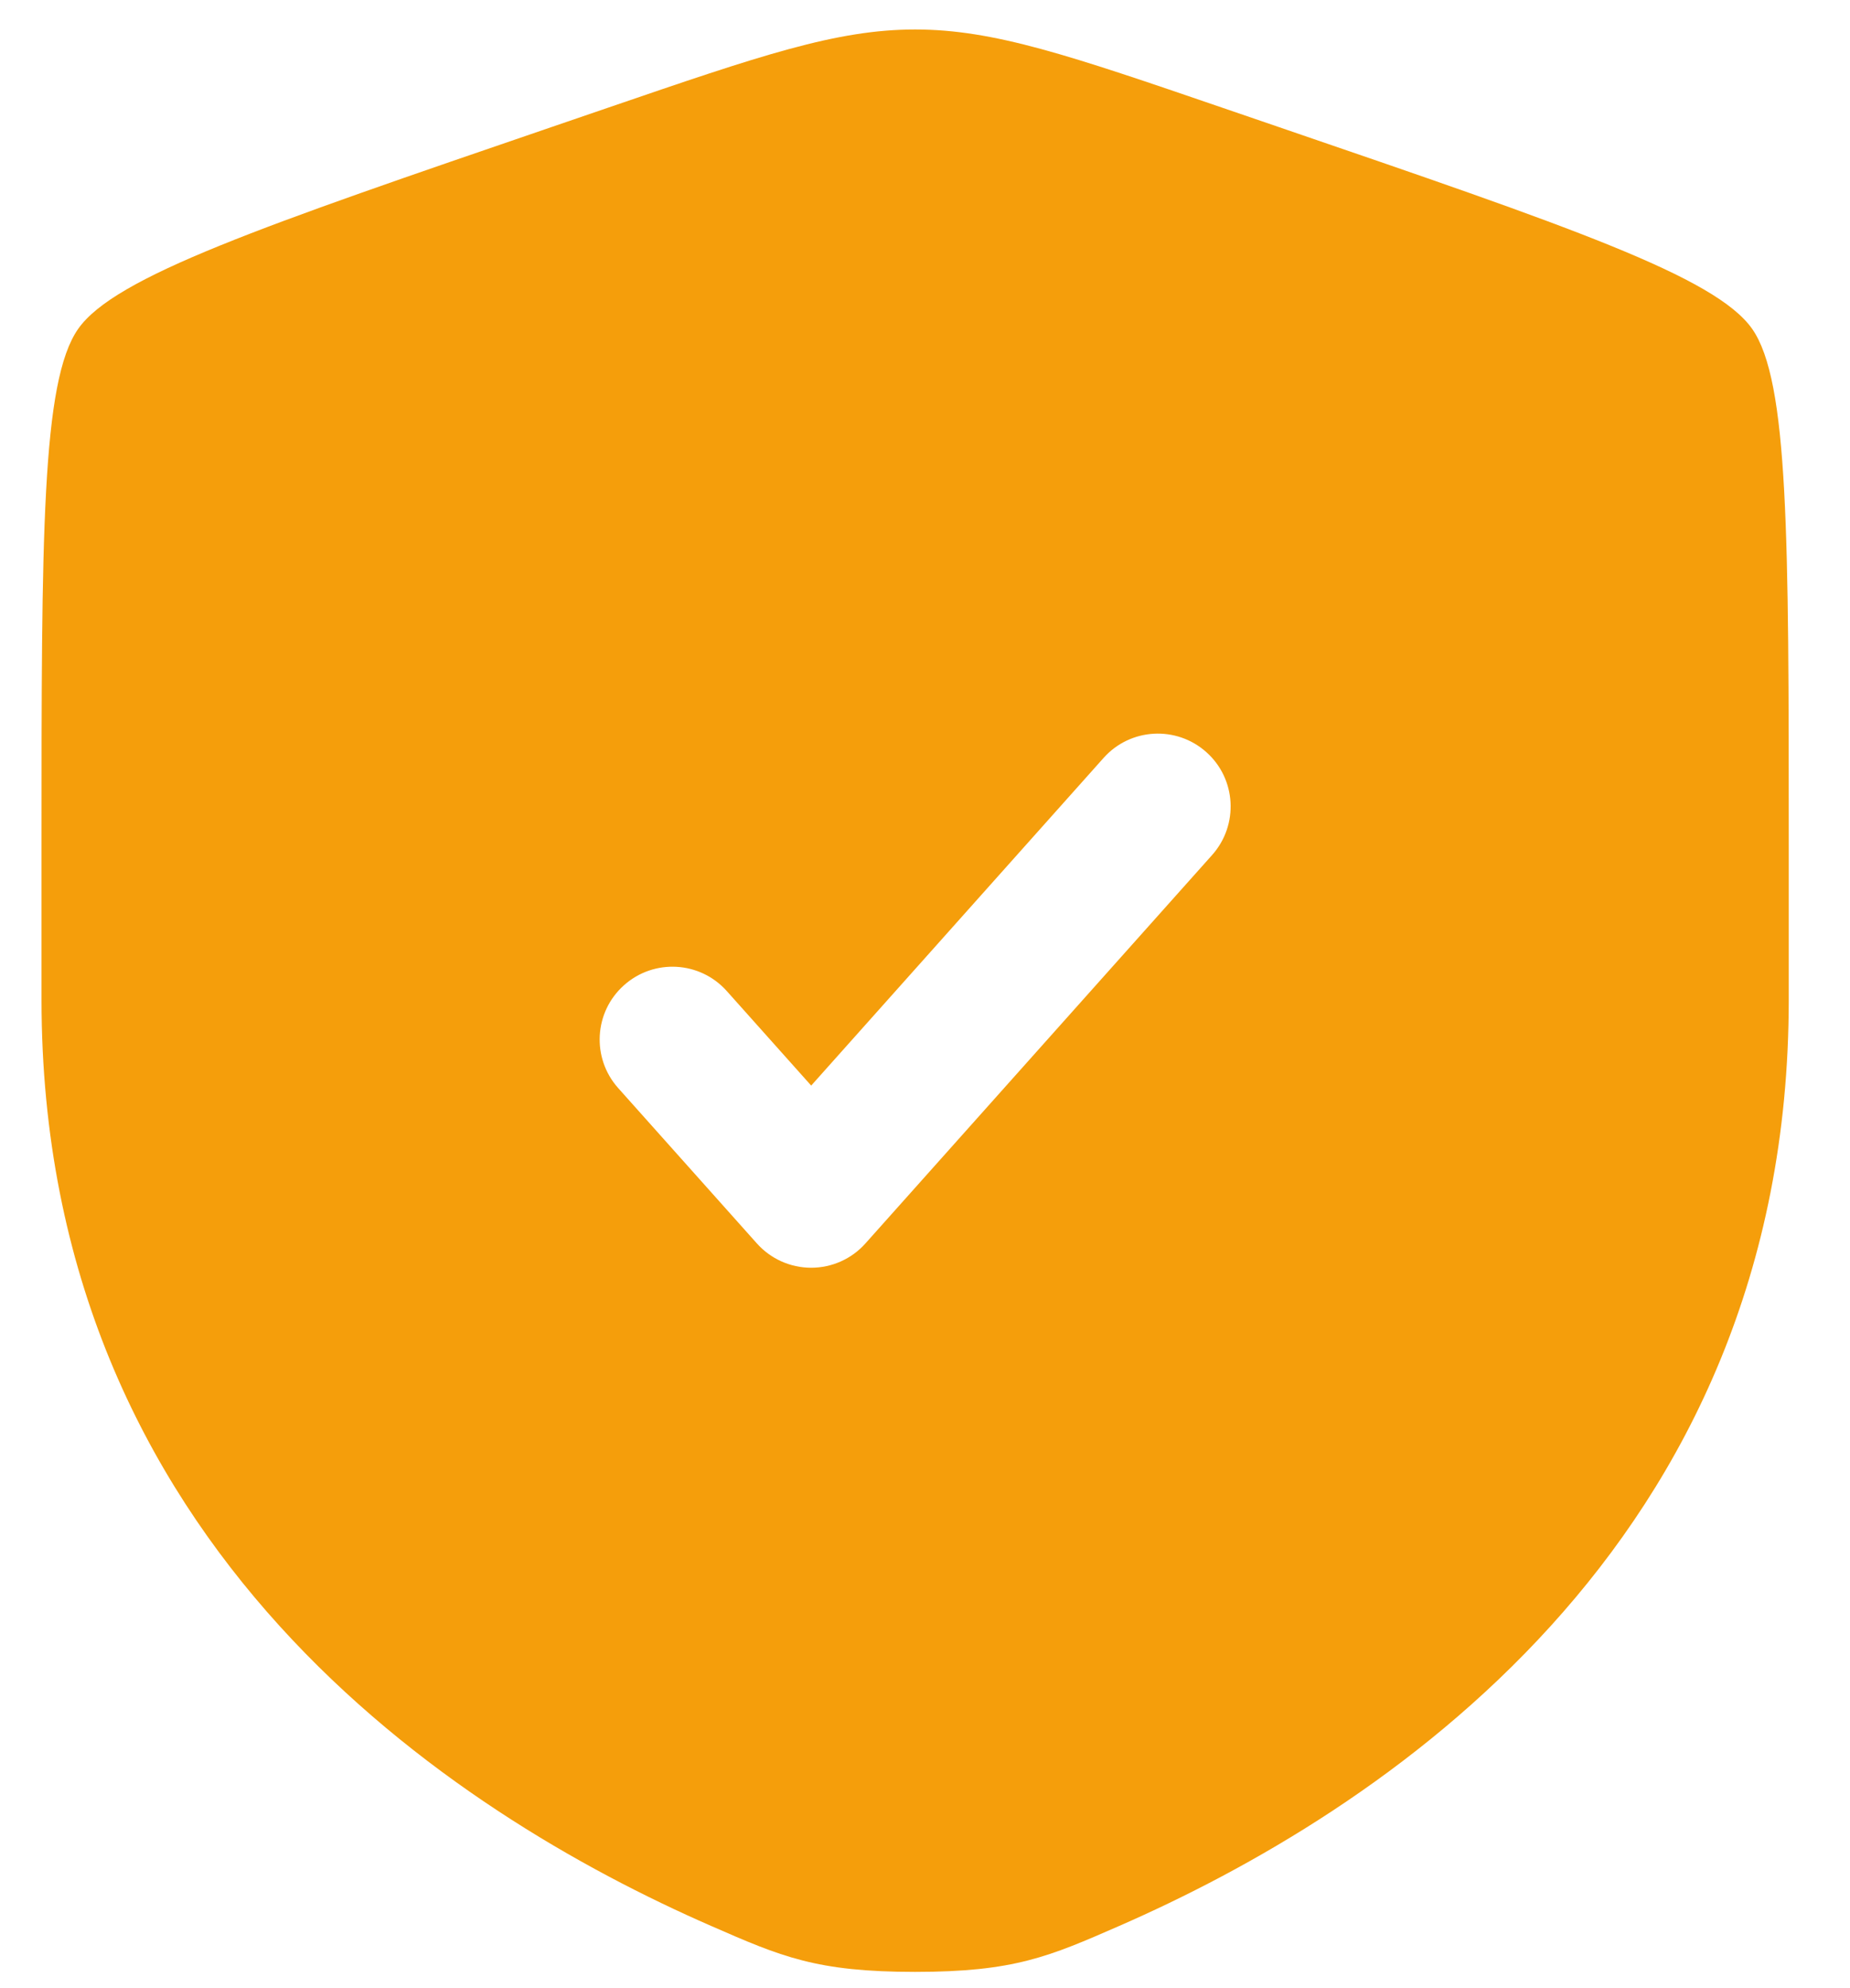 <?xml version="1.0" encoding="UTF-8"?> <svg xmlns="http://www.w3.org/2000/svg" width="27" height="29" viewBox="0 0 27 29" fill="none"><path fill-rule="evenodd" clip-rule="evenodd" d="M1.141 4.797C0.606 5.559 0.606 7.823 0.606 12.353V14.584C0.606 22.572 6.612 26.448 10.379 28.093C11.402 28.54 11.912 28.763 13.356 28.763C14.8 28.763 15.311 28.54 16.334 28.093C20.101 26.448 26.106 22.572 26.106 14.584V12.353C26.106 7.823 26.106 5.559 25.572 4.797C25.037 4.035 22.907 3.306 18.648 1.848L17.836 1.57C15.616 0.81 14.506 0.43 13.356 0.43C12.207 0.43 11.097 0.81 8.877 1.57L8.065 1.848C3.806 3.306 1.676 4.035 1.141 4.797ZM17.691 12.471C18.081 12.033 18.044 11.361 17.606 10.971C17.168 10.58 16.496 10.618 16.106 11.056L11.839 15.835L10.607 14.456C10.216 14.018 9.545 13.98 9.107 14.371C8.669 14.761 8.631 15.433 9.022 15.871L11.046 18.137C11.248 18.363 11.536 18.492 11.839 18.492C12.141 18.492 12.43 18.363 12.631 18.137L17.691 12.471Z" fill="#F59E0B"></path></svg> 